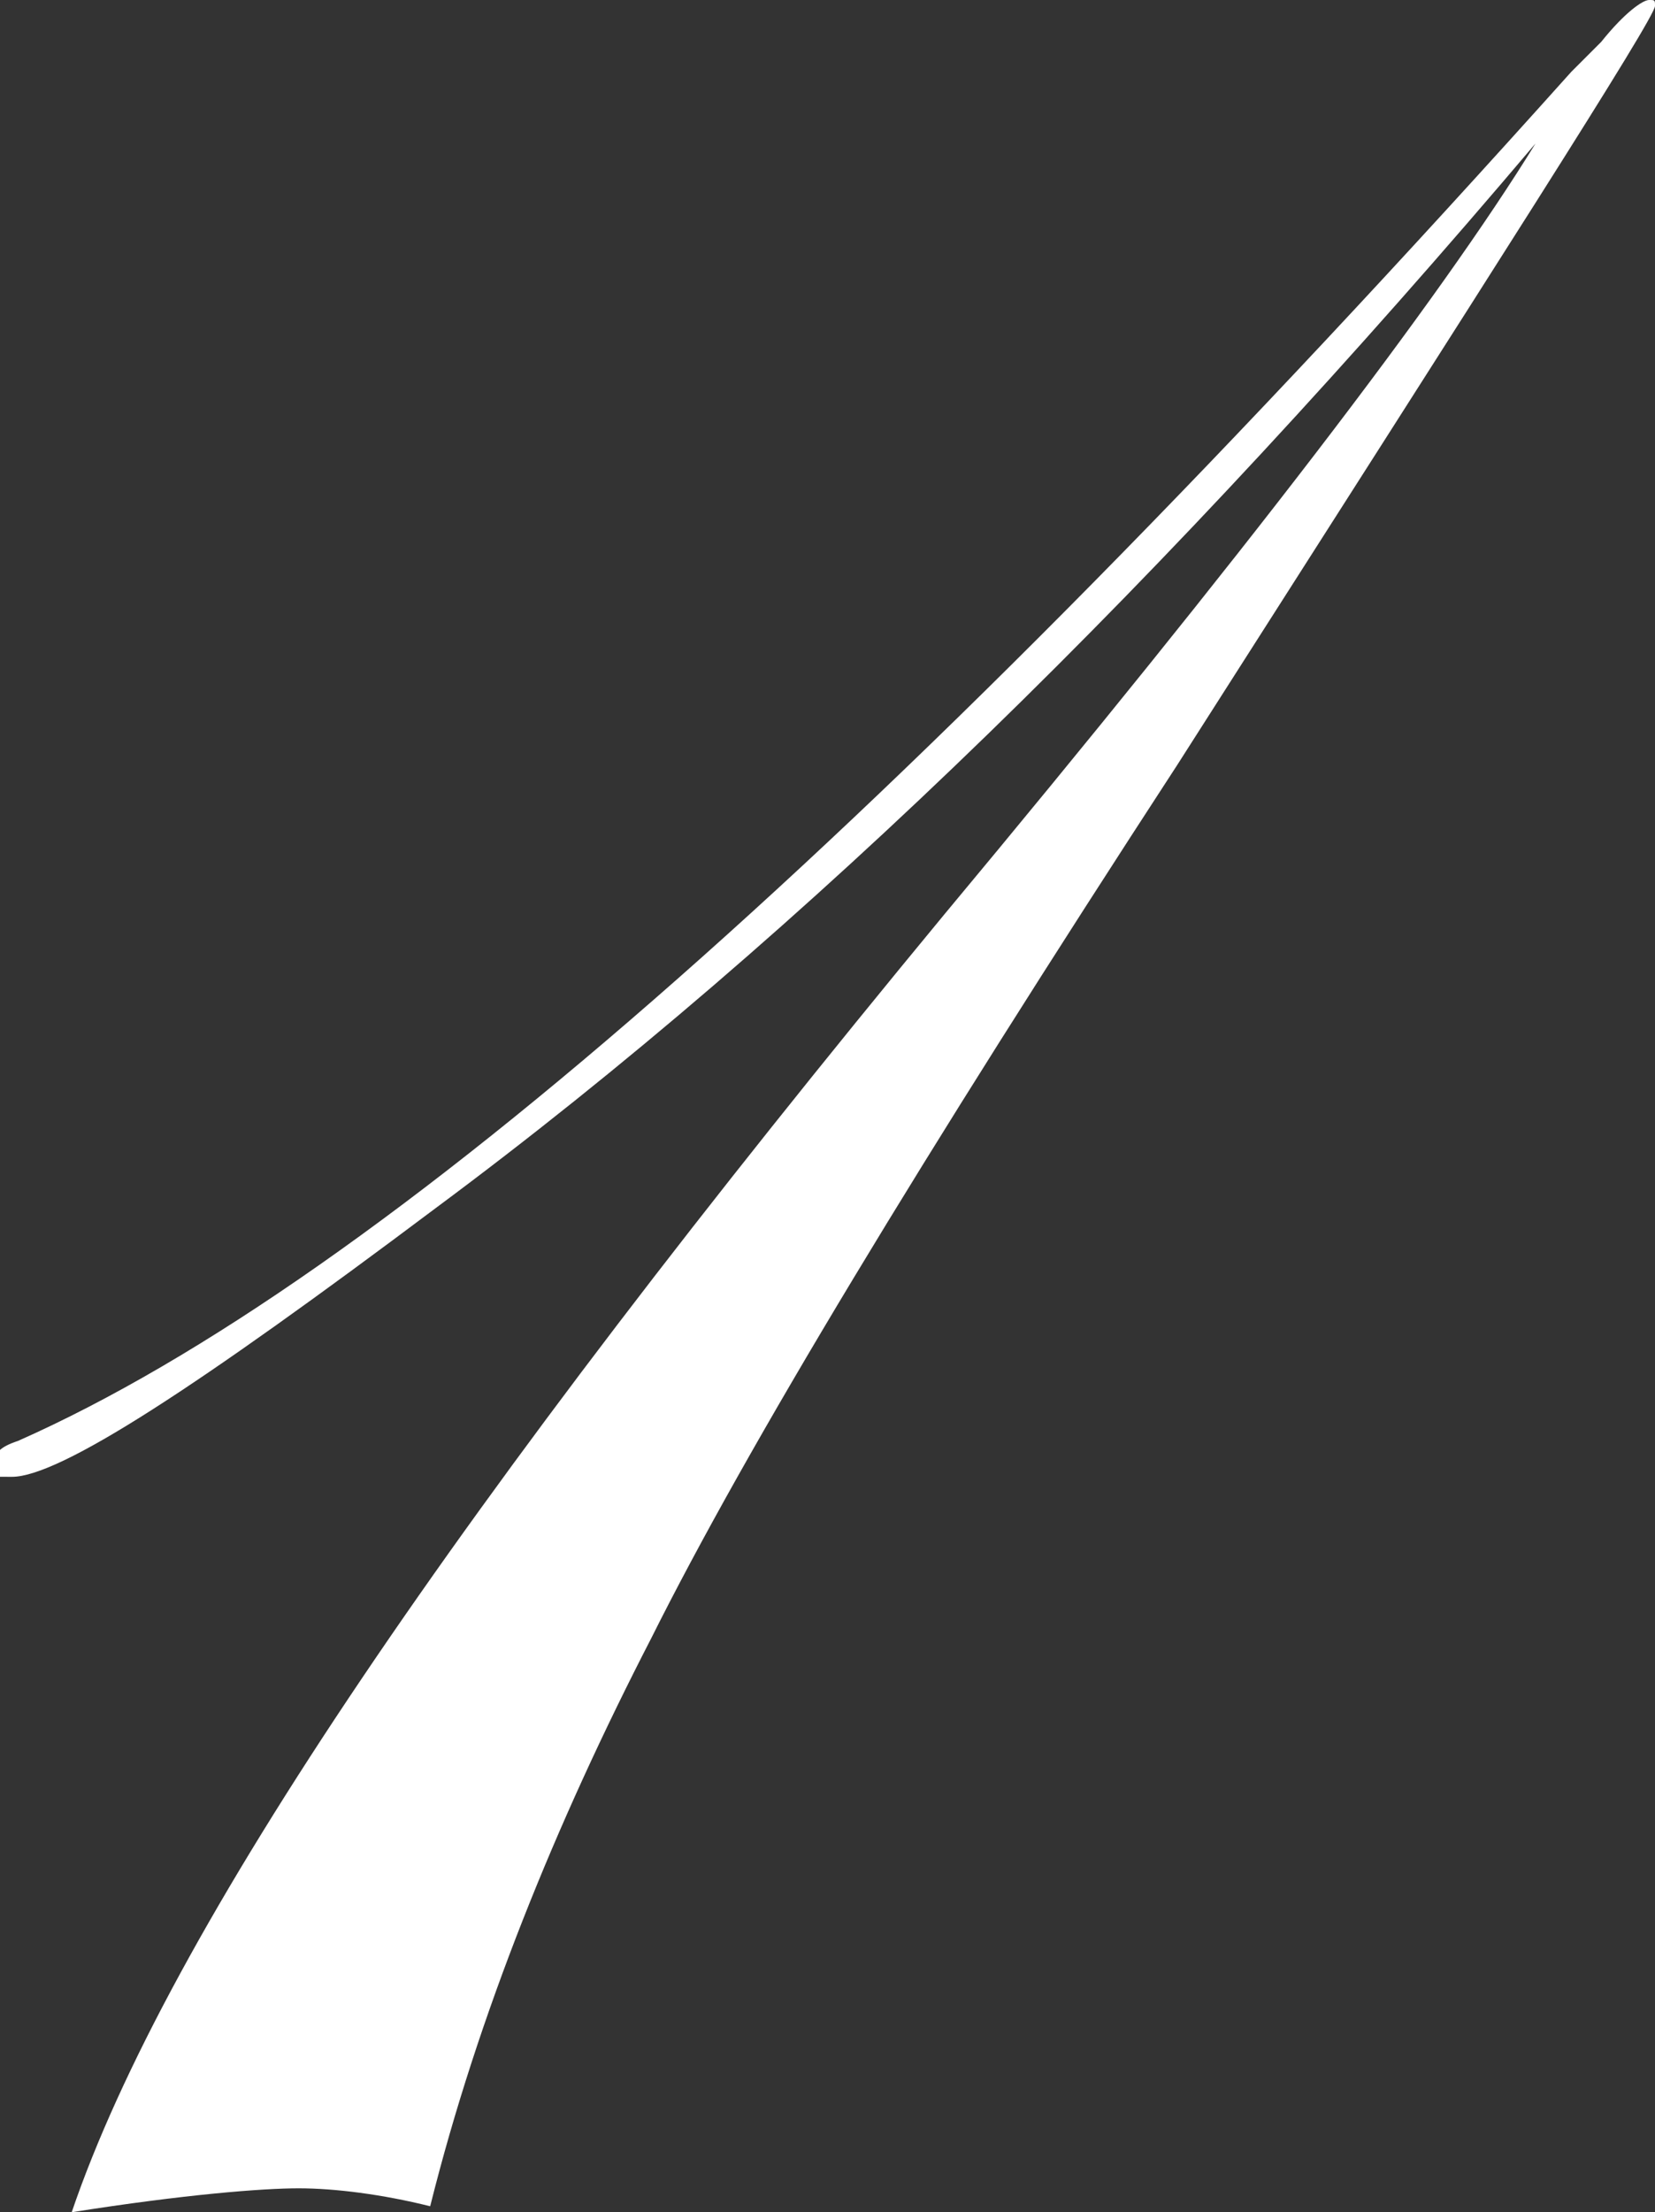 <?xml version="1.0" encoding="UTF-8"?> <svg xmlns="http://www.w3.org/2000/svg" id="_Слой_2" data-name="Слой 2" viewBox="0 0 27.7 37"><rect x="0" y="0" width="27.7" height="37" fill="#333333" stroke="none"/> <defs> <style> .cls-1 { fill: #fff; } </style> </defs> <g id="_1" data-name="1"> <path class="cls-1" d="m27.7.1c0,.2-2.7,4.4-8,12.7-4.3,6.6-7.2,11.4-8.8,14.6-1.6,3.1-2.9,6.3-3.7,9.5-.8-.2-1.6-.3-2.2-.3s-1.9.1-3.8.4c1.6-4.7,6.5-11.9,14.6-21.7,5-6,8.3-10.3,9.9-12.9-6.1,7.2-12.2,13.2-18.4,17.8-4,3-6.3,4.5-7.1,4.5s-.3,0-.3-.2.1-.3.4-.4C6.4,21.4,15,13.8,26.3,1.2l.5-.5c.4-.5.7-.7.8-.7s.1,0,.1.1Z"></path> </g> </svg> 